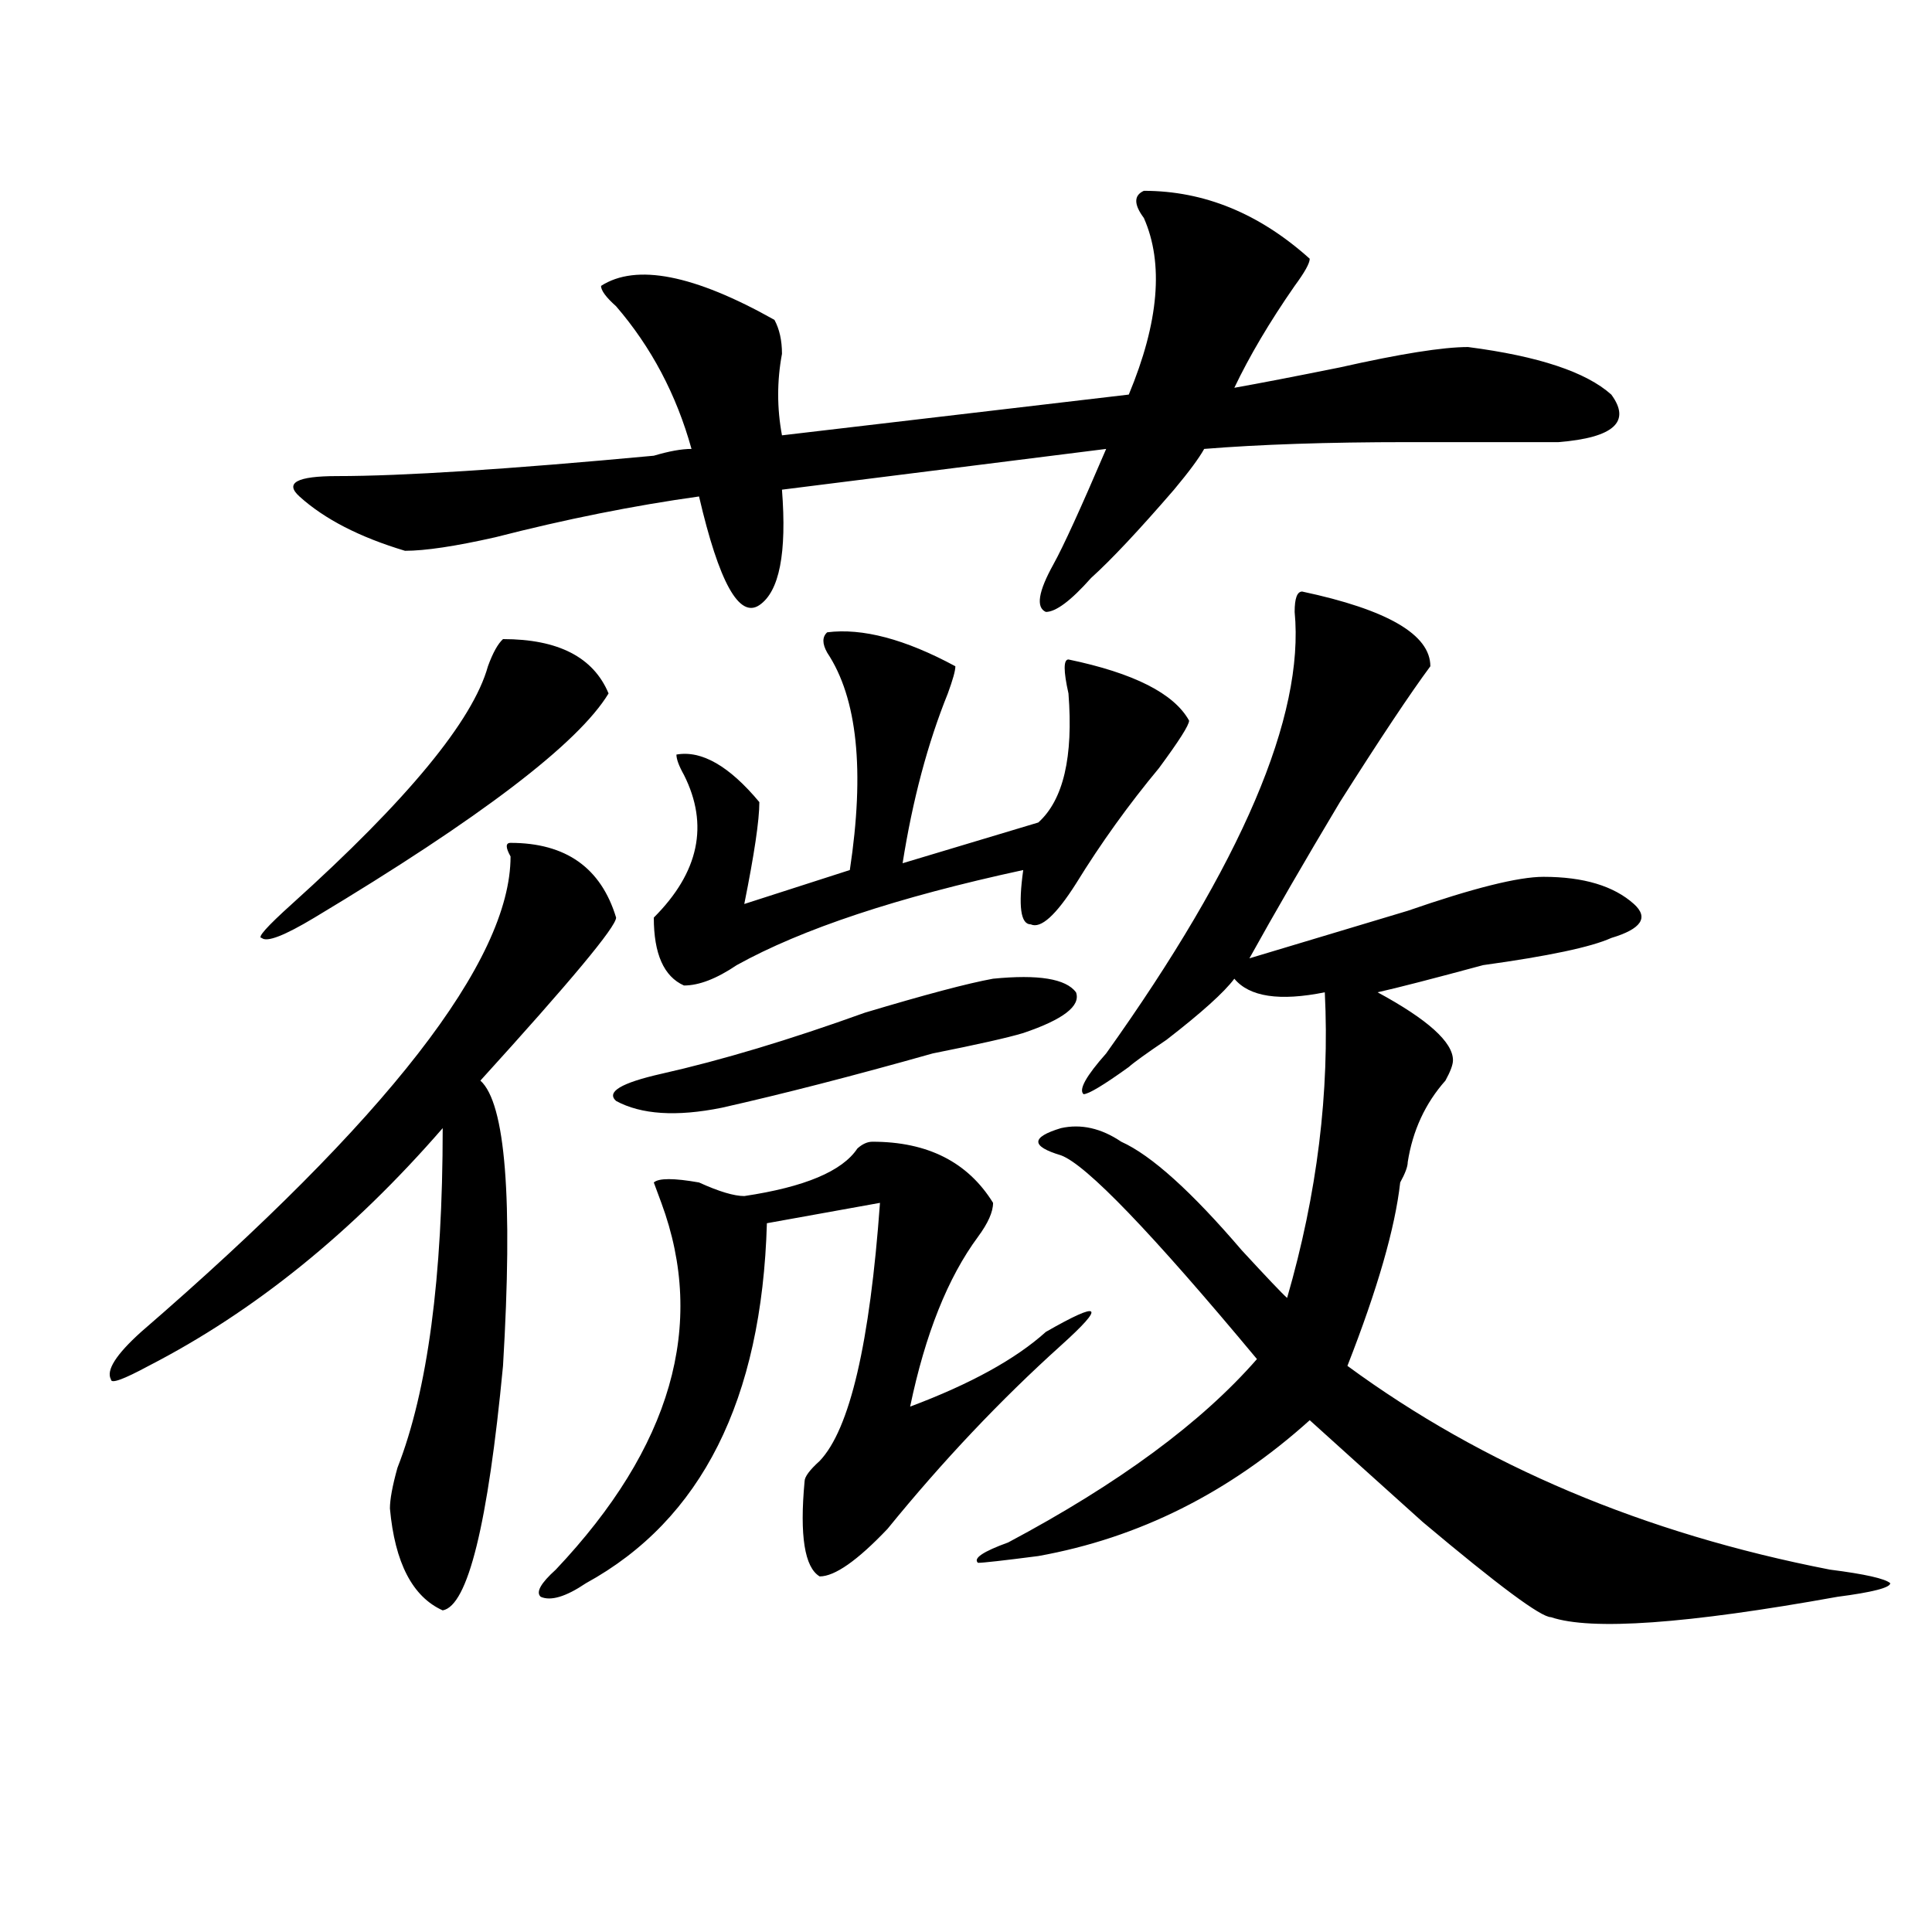 <?xml version="1.0" encoding="utf-8"?>
<!-- Generator: Adobe Illustrator 16.0.0, SVG Export Plug-In . SVG Version: 6.00 Build 0)  -->
<!DOCTYPE svg PUBLIC "-//W3C//DTD SVG 1.1//EN" "http://www.w3.org/Graphics/SVG/1.1/DTD/svg11.dtd">
<svg version="1.1" id="图层_1" xmlns="http://www.w3.org/2000/svg" xmlns:xlink="http://www.w3.org/1999/xlink" x="0px" y="0px"
	 width="1000px" height="1000px" viewBox="0 0 1000 1000" enable-background="new 0 0 1000 1000" xml:space="preserve">
<path d="M264.262,436.266c28.597,0,46.828,12.909,54.633,38.672c0,4.724-23.414,32.849-70.242,84.375
	c12.987,11.755,16.89,60.974,11.707,147.656c-7.805,82.067-18.231,124.2-31.219,126.563c-15.609-7.031-24.755-24.609-27.316-52.734
	c0-4.669,1.28-11.7,3.902-21.094c15.609-39.825,23.414-98.438,23.414-175.781c-46.828,53.942-97.559,94.922-152.191,123.047
	C63.901,714,57.438,716.362,57.438,714c-2.622-4.669,2.562-12.854,15.609-24.609c127.437-110.138,191.215-192.151,191.215-246.094
	C261.64,438.628,261.64,436.266,264.262,436.266z M260.359,330.797c28.597,0,46.828,9.394,54.633,28.125
	c-15.609,25.817-66.34,64.489-152.191,116.016c-15.609,9.394-24.755,12.909-27.316,10.547c-2.622,0,2.562-5.823,15.609-17.578
	c59.815-53.888,93.656-94.922,101.461-123.047C255.116,337.828,257.737,333.159,260.359,330.797z M592.059,98.766
	c31.219,0,59.815,11.755,85.852,35.156c0,2.362-2.622,7.031-7.805,14.063c-13.049,18.786-23.414,36.364-31.219,52.734
	c12.987-2.308,31.219-5.823,54.633-10.547c31.219-7.031,53.291-10.547,66.34-10.547c36.401,4.724,61.096,12.909,74.145,24.609
	c10.365,14.063,1.28,22.302-27.316,24.609c-18.231,0-44.268,0-78.047,0c-41.646,0-76.767,1.208-105.363,3.516
	c-2.622,4.724-7.805,11.755-15.609,21.094c-18.231,21.094-32.561,36.364-42.926,45.703c-10.427,11.755-18.231,17.578-23.414,17.578
	c-5.244-2.308-3.902-10.547,3.902-24.609c5.183-9.339,14.268-29.278,27.316-59.766l-167.801,21.094
	c2.561,32.849-1.342,52.734-11.707,59.766c-10.427,7.031-20.854-11.7-31.219-56.25c-33.841,4.724-68.962,11.755-105.363,21.094
	c-20.853,4.724-36.462,7.031-46.828,7.031c-23.414-7.031-41.646-16.37-54.633-28.125c-7.805-7.031-1.341-10.547,19.512-10.547
	c33.78,0,88.413-3.516,163.898-10.547c7.805-2.308,14.268-3.516,19.512-3.516c-7.805-28.125-20.854-52.734-39.023-73.828
	c-5.243-4.669-7.805-8.185-7.805-10.547c18.171-11.701,48.108-5.823,89.754,17.578c2.561,4.724,3.902,10.547,3.902,17.578
	c-2.622,14.063-2.622,28.125,0,42.188l179.508-21.094c15.609-37.464,18.17-67.951,7.805-91.406
	C586.814,105.797,586.814,101.127,592.059,98.766z M451.574,590.953c28.597,0,49.389,10.547,62.438,31.641
	c0,4.724-2.622,10.547-7.805,17.578c-15.609,21.094-27.316,50.427-35.121,87.891c31.219-11.7,54.633-24.609,70.242-38.672
	c28.597-16.37,31.219-14.063,7.805,7.031c-31.219,28.125-61.157,59.766-89.754,94.922c-15.609,16.425-27.316,24.609-35.121,24.609
	c-7.805-4.669-10.427-21.094-7.805-49.219c0-2.308,2.561-5.823,7.805-10.547c15.609-16.37,25.975-60.919,31.219-133.594
	l-58.535,10.547c-2.622,91.406-33.841,153.534-93.656,186.328c-10.427,7.031-18.231,9.338-23.414,7.031
	c-2.622-2.362,0-7.031,7.805-14.063c59.815-63.281,78.047-126.563,54.633-189.844l-3.902-10.547c2.561-2.308,10.365-2.308,23.414,0
	c10.365,4.724,18.17,7.031,23.414,7.031c31.219-4.669,50.73-12.854,58.535-24.609C446.33,592.161,448.952,590.953,451.574,590.953z
	 M514.012,506.578c23.414-2.308,37.682,0,42.926,7.031c2.561,7.031-6.524,14.063-27.316,21.094
	c-7.805,2.362-23.414,5.878-46.828,10.547c-41.646,11.755-78.047,21.094-109.266,28.125c-23.414,4.724-41.646,3.516-54.633-3.516
	c-5.243-4.669,2.562-9.339,23.414-14.063c31.219-7.031,66.34-17.578,105.363-31.641C478.891,514.817,500.963,508.94,514.012,506.578
	z M428.16,327.281c18.17-2.308,40.304,3.516,66.34,17.578c0,2.362-1.342,7.031-3.902,14.063
	c-10.427,25.817-18.231,55.097-23.414,87.891l70.242-21.094c12.987-11.7,18.17-33.948,15.609-66.797
	c-2.622-11.7-2.622-17.578,0-17.578c33.779,7.031,54.633,17.578,62.438,31.641c0,2.362-5.244,10.547-15.609,24.609
	c-15.609,18.786-29.938,38.672-42.926,59.766c-10.427,16.425-18.231,23.456-23.414,21.094c-5.244,0-6.524-9.339-3.902-28.125
	c-65.06,14.063-114.51,30.487-148.289,49.219c-10.427,7.031-19.512,10.547-27.316,10.547c-10.427-4.669-15.609-16.37-15.609-35.156
	c23.414-23.401,28.597-48.011,15.609-73.828c-2.622-4.669-3.902-8.185-3.902-10.547c12.987-2.308,27.316,5.878,42.926,24.609
	c0,9.394-2.622,26.972-7.805,52.734l54.633-17.578c7.805-51.526,3.902-89.044-11.707-112.5
	C425.538,333.159,425.538,329.644,428.16,327.281z M674.008,306.188c44.206,9.394,66.34,22.302,66.34,38.672
	c-10.427,14.063-26.036,37.519-46.828,70.313c-18.231,30.487-33.841,57.458-46.828,80.859c23.414-7.031,50.73-15.216,81.949-24.609
	c33.779-11.7,57.193-17.578,70.242-17.578c20.792,0,36.401,4.724,46.828,14.063c7.805,7.031,3.902,12.909-11.707,17.578
	c-10.427,4.724-32.561,9.394-66.34,14.063c-26.036,7.031-44.268,11.755-54.633,14.063c25.975,14.063,39.023,25.817,39.023,35.156
	c0,2.362-1.342,5.878-3.902,10.547c-10.427,11.755-16.951,25.817-19.512,42.188c0,2.362-1.342,5.878-3.902,10.547
	c-2.622,23.456-11.707,55.097-27.316,94.922c70.242,51.581,153.472,86.737,249.75,105.469c18.17,2.307,28.597,4.669,31.219,7.031
	c0,2.307-9.146,4.669-27.316,7.031c-78.047,14.063-127.497,17.578-148.289,10.547c-5.244,0-27.316-16.425-66.34-49.219
	c-26.036-23.401-45.548-40.979-58.535-52.734c-41.646,37.519-88.474,60.974-140.484,70.313c-18.231,2.362-28.658,3.516-31.219,3.516
	c-2.622-2.308,2.561-5.823,15.609-10.547c57.193-30.433,100.119-62.073,128.777-94.922
	c-54.633-65.589-88.474-100.745-101.461-105.469c-15.609-4.669-15.609-9.339,0-14.063c10.365-2.308,20.792,0,31.219,7.031
	c15.609,7.031,36.401,25.817,62.438,56.25c12.987,14.063,20.792,22.302,23.414,24.609c15.609-53.888,22.072-106.622,19.512-158.203
	c-23.414,4.724-39.023,2.362-46.828-7.031c-5.244,7.031-16.951,17.578-35.121,31.641c-10.427,7.031-16.951,11.755-19.512,14.063
	c-13.049,9.394-20.854,14.063-23.414,14.063c-2.622-2.308,1.28-9.339,11.707-21.094c70.242-98.438,102.741-174.573,97.559-228.516
	C670.105,309.703,671.386,306.188,674.008,306.188z"/>
</svg>
